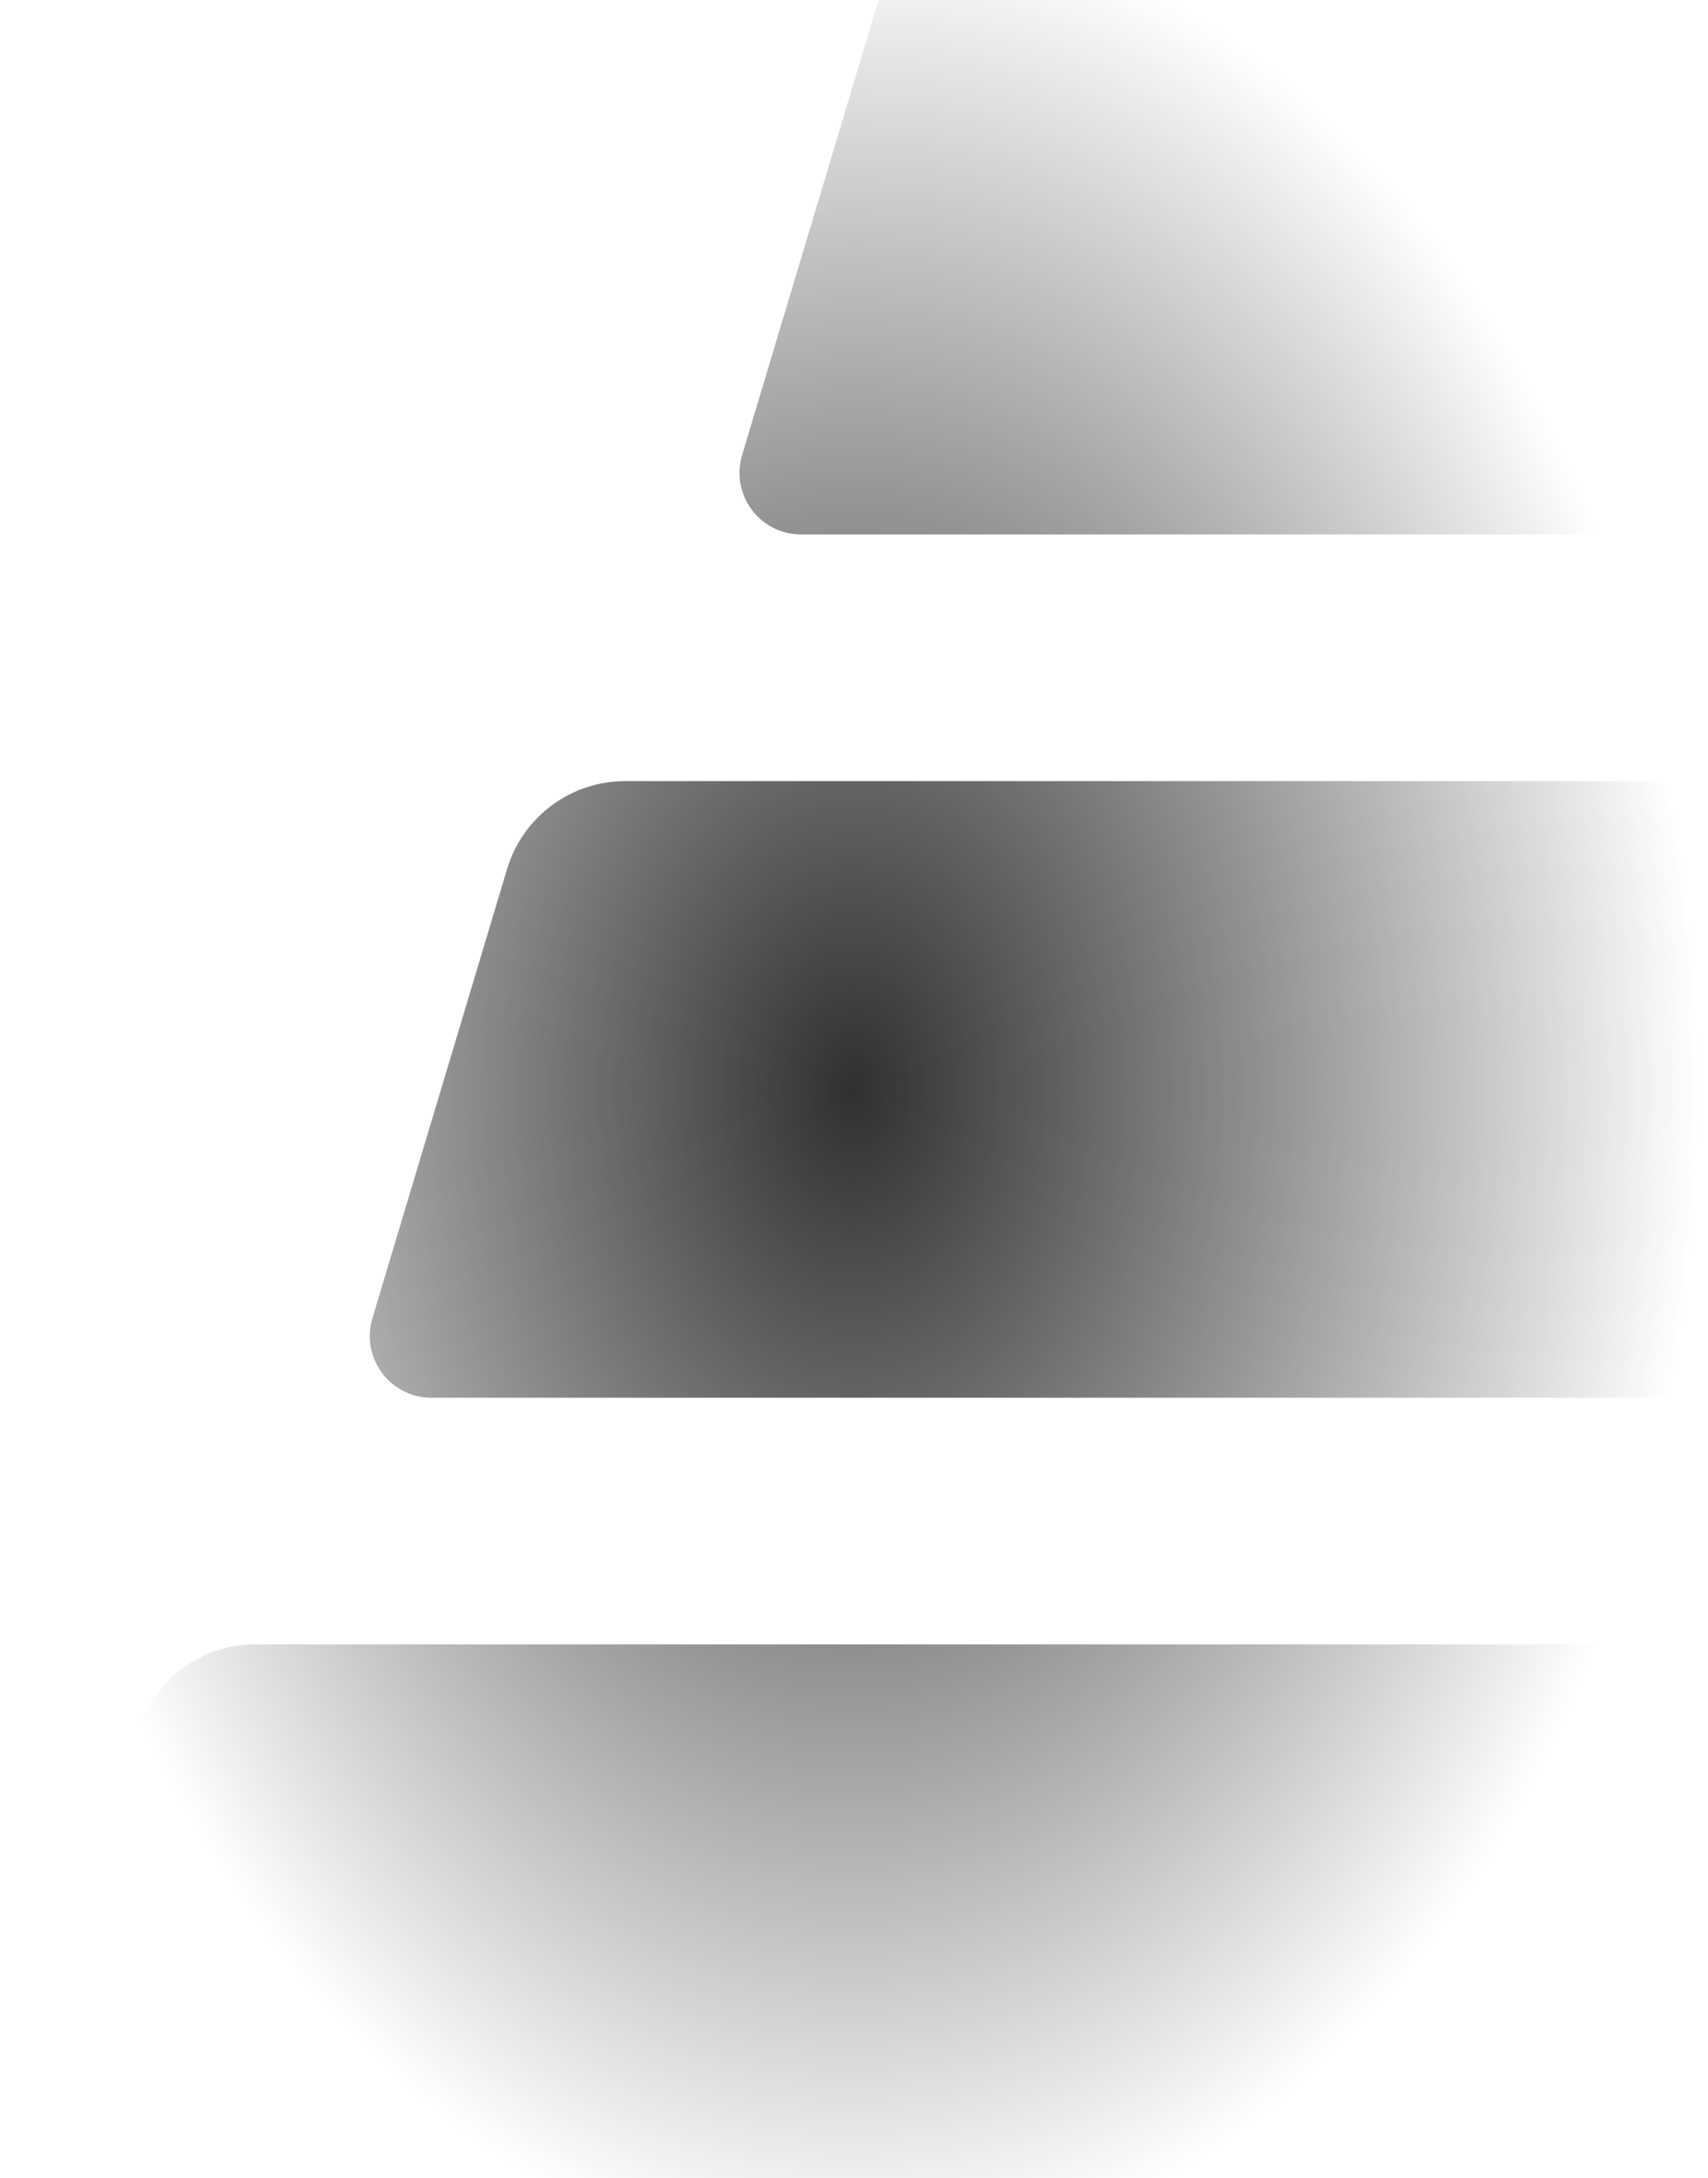 <svg fill="none" height="557" viewBox="0 0 437 557" width="437" xmlns="http://www.w3.org/2000/svg" xmlns:xlink="http://www.w3.org/1999/xlink"><radialGradient id="a" cx="0" cy="0" gradientTransform="matrix(0 299.562 -218.023 0 218.023 278.562)" gradientUnits="userSpaceOnUse" r="1"><stop offset="0" stop-color="#303030"/><stop offset="1" stop-color="#242424" stop-opacity="0"/></radialGradient><g fill="url(#a)"><path d="m224.341 1.472c4.001-13.338 16.278-22.472 30.203-22.472h165.735c8.708 0 15.767 7.059 15.767 15.766v126.132c0 8.707-7.059 15.766-15.767 15.766h-215.305c-10.562 0-18.137-10.181-15.102-20.297z"/><path d="m129.742 222.201c4.002-13.337 16.278-22.471 30.203-22.471h260.334c8.708 0 15.767 7.059 15.767 15.766v126.131c0 8.708-7.059 15.767-15.767 15.767h-309.904c-10.561 0-18.136-10.181-15.101-20.297z"/><path d="m65.347 420.459c-13.925 0-26.202 9.135-30.203 22.472l-34.469 114.895c-3.035 10.117 4.54 20.297 15.101 20.297h404.502c8.708 0 15.767-7.059 15.767-15.766v-126.131c0-8.708-7.059-15.767-15.767-15.767z"/></g></svg>